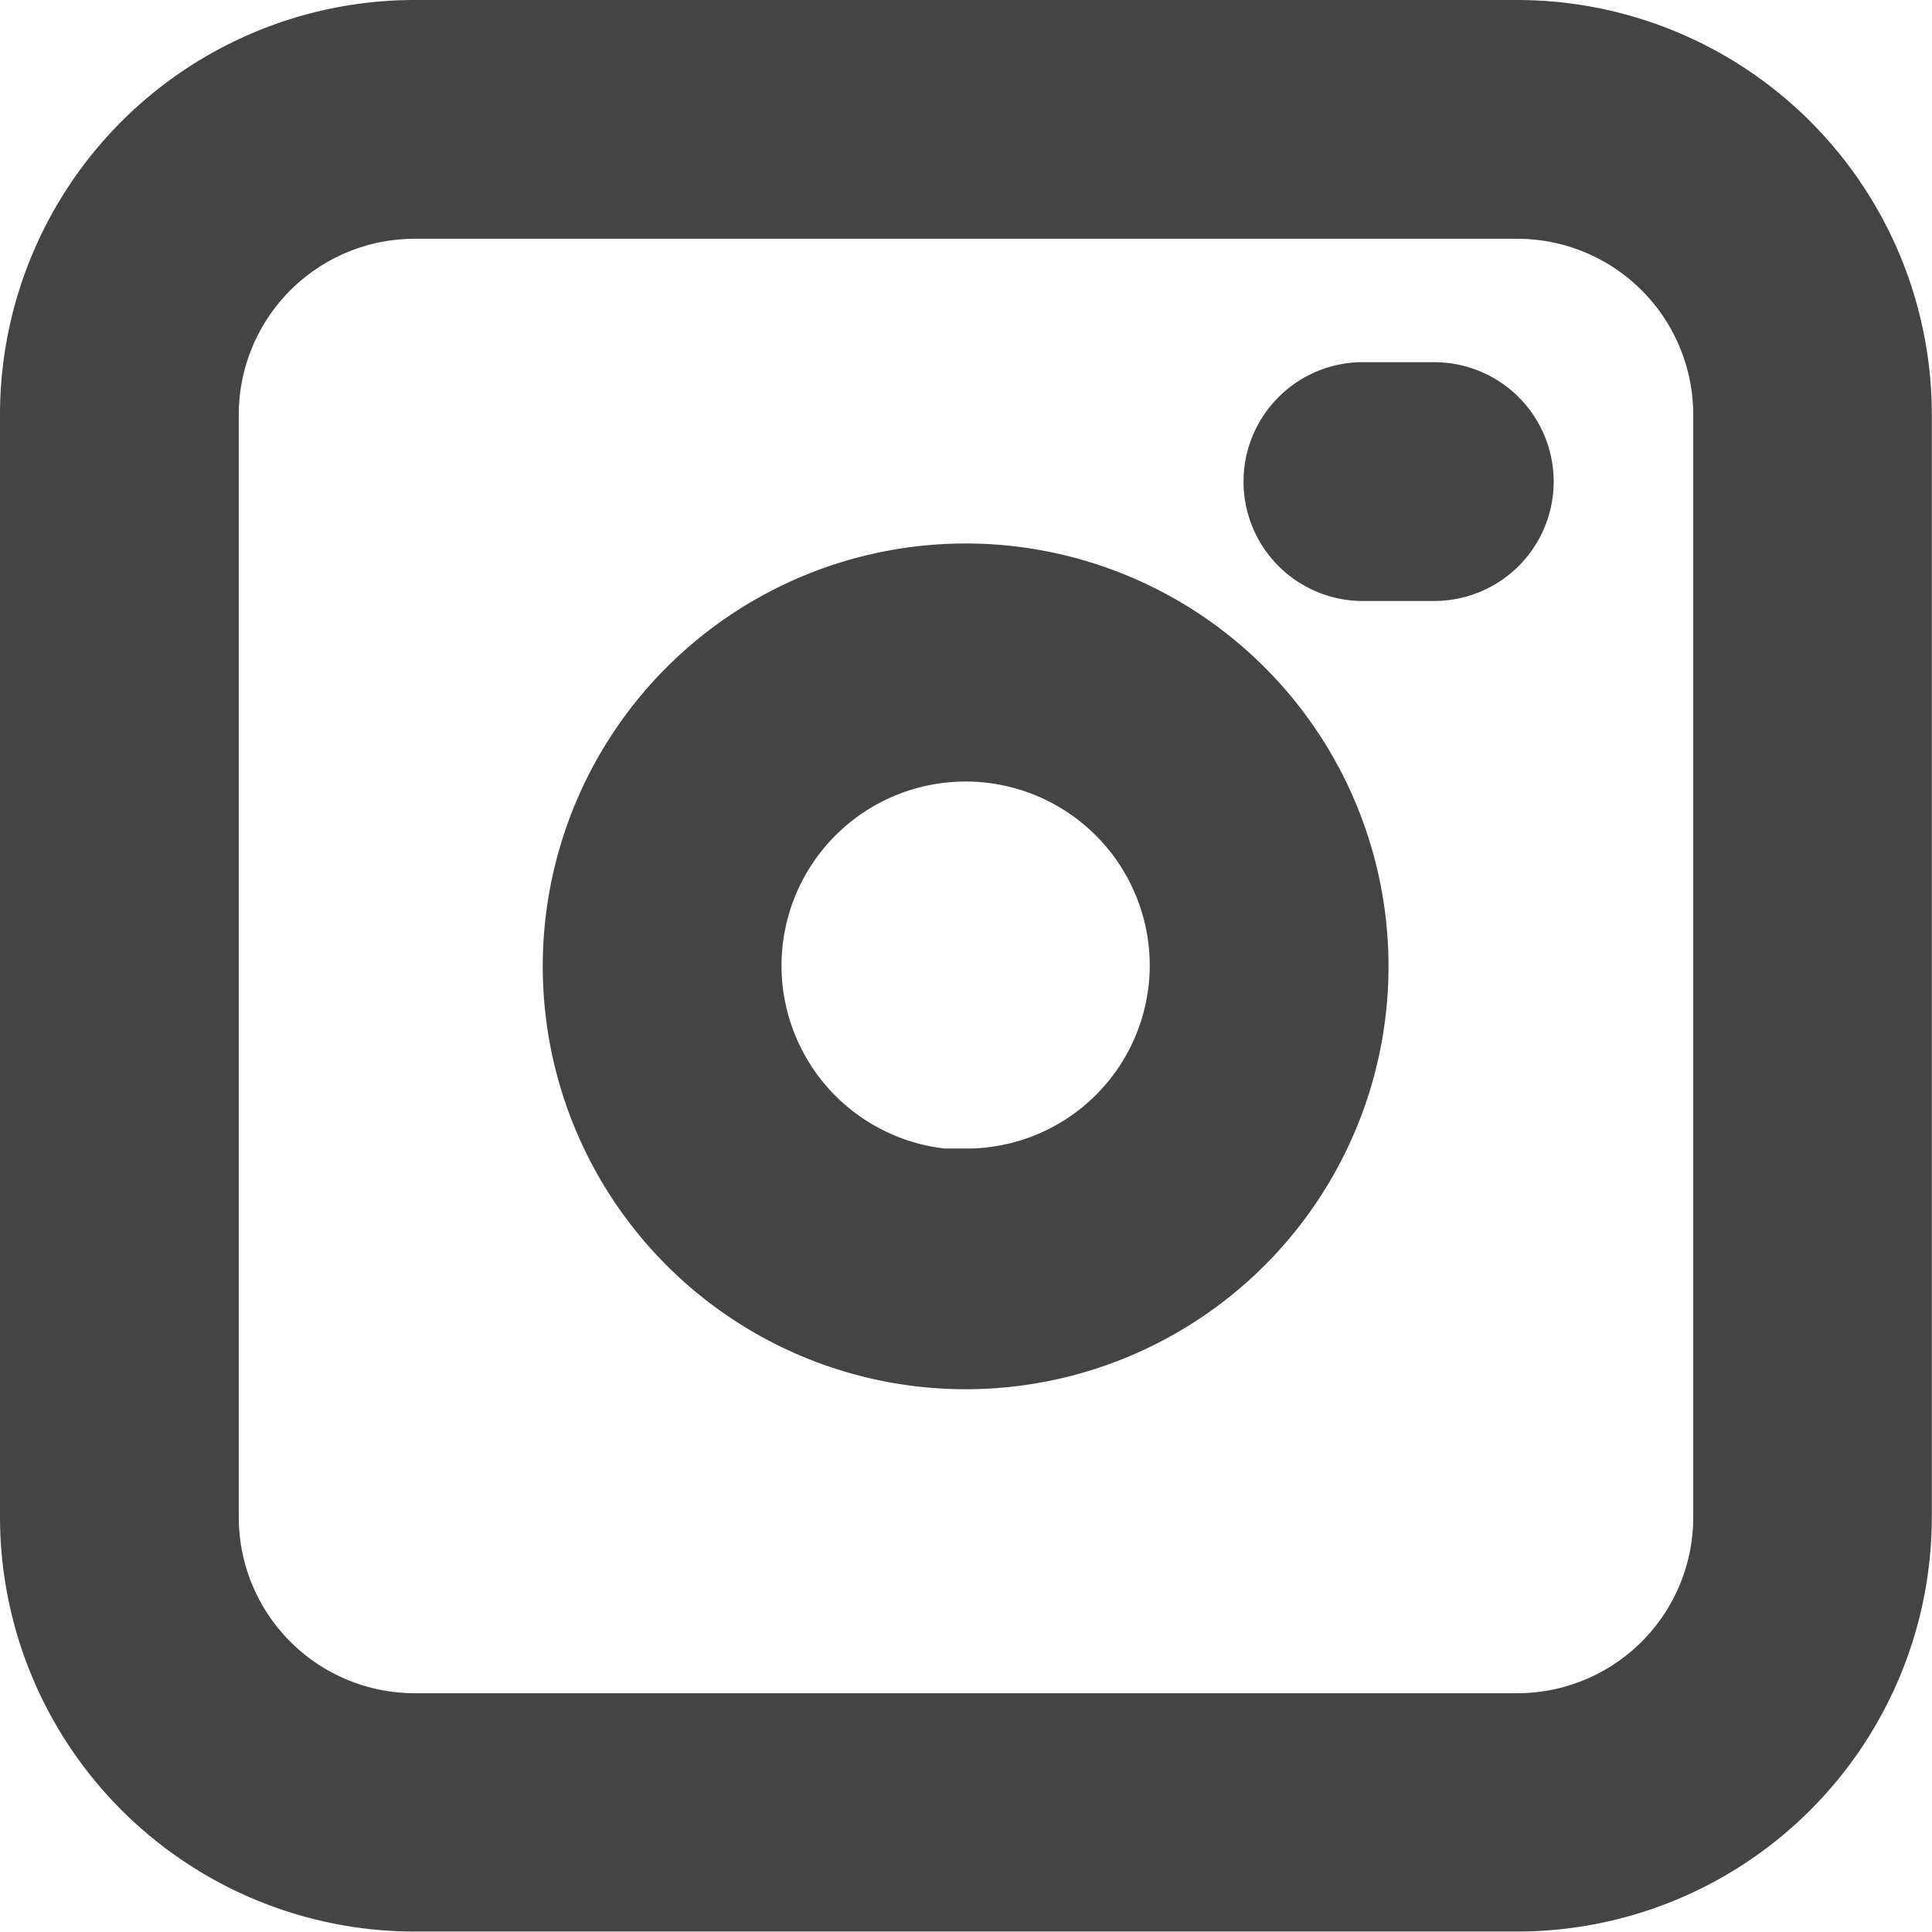 <svg xmlns="http://www.w3.org/2000/svg" width="21.208" height="21.208" viewBox="0 0 21.208 21.208">
  <g id="noun-camera-4325388" transform="translate(0.5 0.5)">
    <path id="Path_12657" data-name="Path 12657" d="M19.275,3.45H7.173A4.053,4.053,0,0,0,3.12,7.5v12.1a4.053,4.053,0,0,0,4.053,4.053h12.1a4.053,4.053,0,0,0,4.053-4.053V7.5A4.053,4.053,0,0,0,19.275,3.45Zm2.432,16.155a2.432,2.432,0,0,1-2.432,2.432H7.173a2.432,2.432,0,0,1-2.432-2.432V7.5A2.432,2.432,0,0,1,7.173,5.071h12.1A2.432,2.432,0,0,1,21.707,7.5ZM13.228,9.416a4.142,4.142,0,1,0,4.134,4.142,4.142,4.142,0,0,0-4.134-4.142Zm0,6.655a2.521,2.521,0,1,1,2.513-2.513h0a2.513,2.513,0,0,1-2.513,2.5Zm5.947-7.835a.811.811,0,0,1-.811.811h-.811a.811.811,0,0,1,0-1.621h.811A.811.811,0,0,1,19.175,8.235Z" transform="translate(-3.12 -3.45)" fill="#444" stroke="#444" stroke-width="1"/>
  </g>
</svg>
